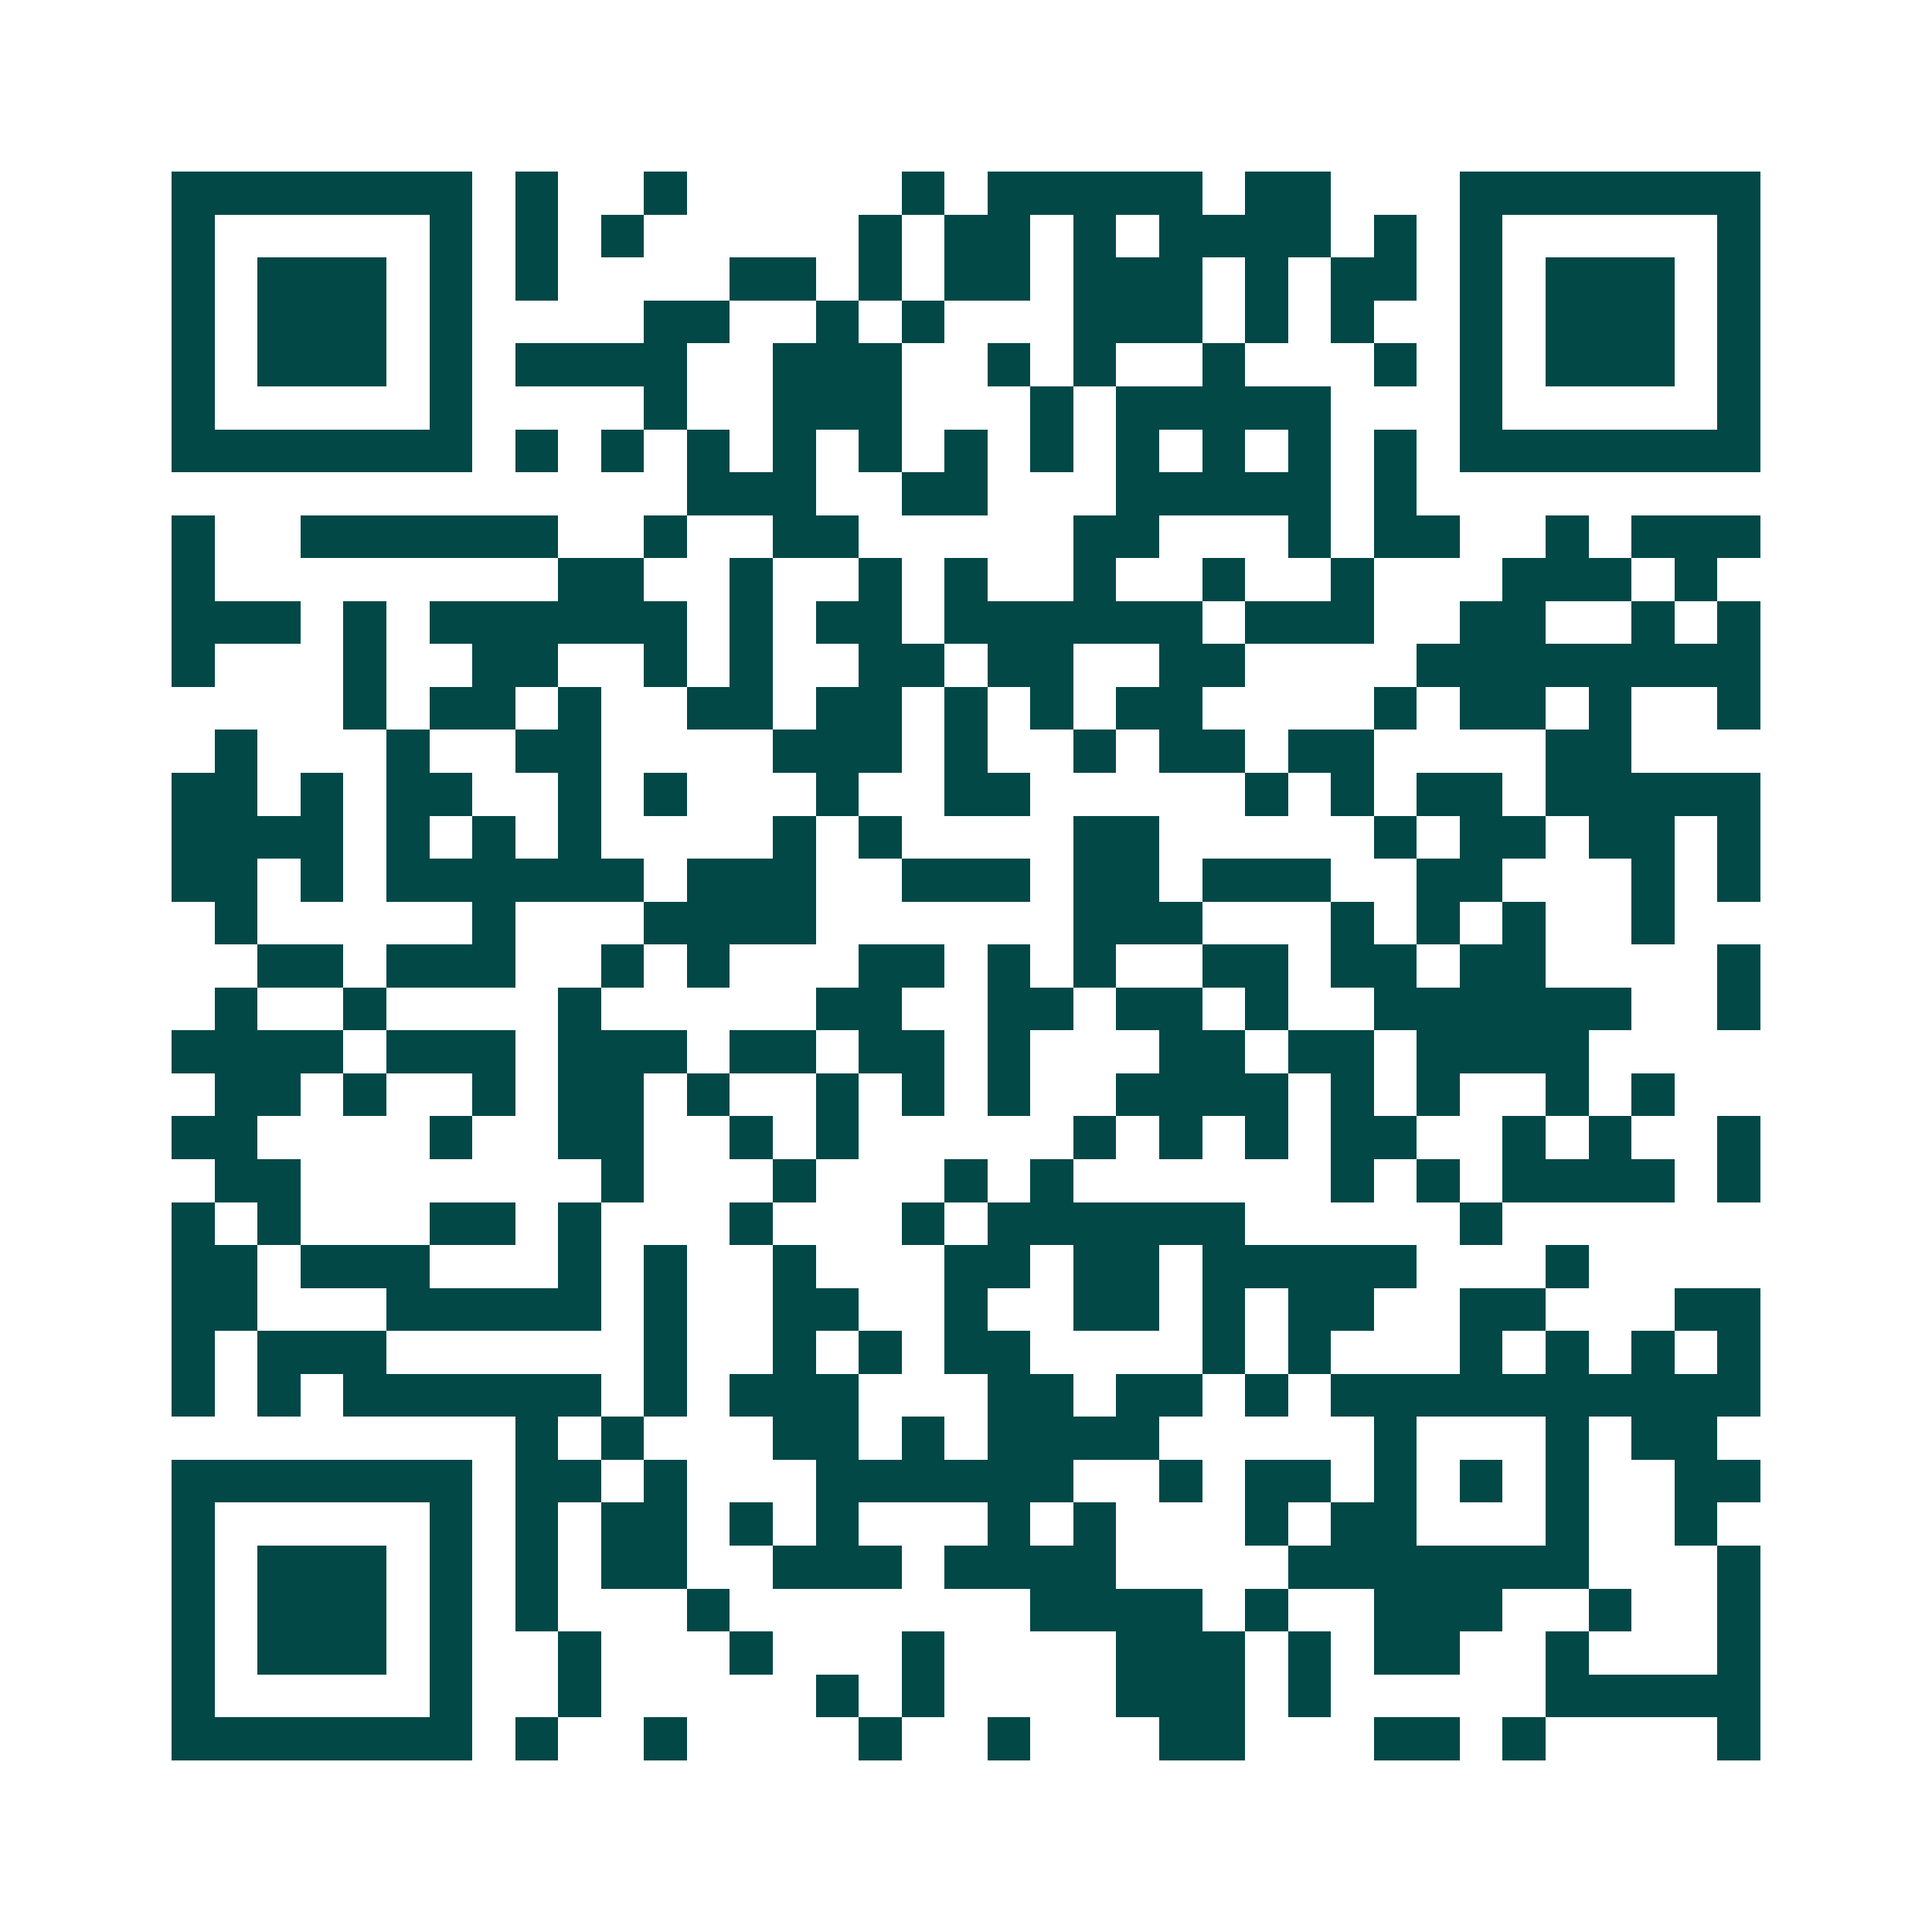 <svg xmlns="http://www.w3.org/2000/svg" width="200" height="200" viewBox="0 0 45 45" shape-rendering="crispEdges"><path fill="#ffffff" d="M0 0h45v45H0z"/><path stroke="#014847" d="M4 4.5h7m1 0h1m2 0h1m5 0h1m1 0h5m1 0h2m3 0h7M4 5.5h1m5 0h1m1 0h1m1 0h1m5 0h1m1 0h2m1 0h1m1 0h4m1 0h1m1 0h1m5 0h1M4 6.5h1m1 0h3m1 0h1m1 0h1m4 0h2m1 0h1m1 0h2m1 0h3m1 0h1m1 0h2m1 0h1m1 0h3m1 0h1M4 7.5h1m1 0h3m1 0h1m4 0h2m2 0h1m1 0h1m3 0h3m1 0h1m1 0h1m2 0h1m1 0h3m1 0h1M4 8.5h1m1 0h3m1 0h1m1 0h4m2 0h3m2 0h1m1 0h1m2 0h1m3 0h1m1 0h1m1 0h3m1 0h1M4 9.5h1m5 0h1m4 0h1m2 0h3m3 0h1m1 0h5m3 0h1m5 0h1M4 10.5h7m1 0h1m1 0h1m1 0h1m1 0h1m1 0h1m1 0h1m1 0h1m1 0h1m1 0h1m1 0h1m1 0h1m1 0h7M16 11.5h3m2 0h2m3 0h5m1 0h1M4 12.5h1m2 0h6m2 0h1m2 0h2m5 0h2m3 0h1m1 0h2m2 0h1m1 0h3M4 13.5h1m8 0h2m2 0h1m2 0h1m1 0h1m2 0h1m2 0h1m2 0h1m3 0h3m1 0h1M4 14.5h3m1 0h1m1 0h6m1 0h1m1 0h2m1 0h6m1 0h3m2 0h2m2 0h1m1 0h1M4 15.5h1m3 0h1m2 0h2m2 0h1m1 0h1m2 0h2m1 0h2m2 0h2m4 0h8M8 16.5h1m1 0h2m1 0h1m2 0h2m1 0h2m1 0h1m1 0h1m1 0h2m4 0h1m1 0h2m1 0h1m2 0h1M5 17.5h1m3 0h1m2 0h2m4 0h3m1 0h1m2 0h1m1 0h2m1 0h2m4 0h2M4 18.5h2m1 0h1m1 0h2m2 0h1m1 0h1m3 0h1m2 0h2m5 0h1m1 0h1m1 0h2m1 0h5M4 19.5h4m1 0h1m1 0h1m1 0h1m4 0h1m1 0h1m4 0h2m5 0h1m1 0h2m1 0h2m1 0h1M4 20.5h2m1 0h1m1 0h6m1 0h3m2 0h3m1 0h2m1 0h3m2 0h2m3 0h1m1 0h1M5 21.5h1m5 0h1m3 0h4m6 0h3m3 0h1m1 0h1m1 0h1m2 0h1M6 22.5h2m1 0h3m2 0h1m1 0h1m3 0h2m1 0h1m1 0h1m2 0h2m1 0h2m1 0h2m4 0h1M5 23.5h1m2 0h1m4 0h1m5 0h2m2 0h2m1 0h2m1 0h1m2 0h6m2 0h1M4 24.5h4m1 0h3m1 0h3m1 0h2m1 0h2m1 0h1m3 0h2m1 0h2m1 0h4M5 25.5h2m1 0h1m2 0h1m1 0h2m1 0h1m2 0h1m1 0h1m1 0h1m2 0h4m1 0h1m1 0h1m2 0h1m1 0h1M4 26.5h2m4 0h1m2 0h2m2 0h1m1 0h1m5 0h1m1 0h1m1 0h1m1 0h2m2 0h1m1 0h1m2 0h1M5 27.5h2m7 0h1m3 0h1m3 0h1m1 0h1m6 0h1m1 0h1m1 0h4m1 0h1M4 28.5h1m1 0h1m3 0h2m1 0h1m3 0h1m3 0h1m1 0h6m5 0h1M4 29.5h2m1 0h3m3 0h1m1 0h1m2 0h1m3 0h2m1 0h2m1 0h5m3 0h1M4 30.5h2m3 0h5m1 0h1m2 0h2m2 0h1m2 0h2m1 0h1m1 0h2m2 0h2m3 0h2M4 31.5h1m1 0h3m6 0h1m2 0h1m1 0h1m1 0h2m4 0h1m1 0h1m3 0h1m1 0h1m1 0h1m1 0h1M4 32.5h1m1 0h1m1 0h6m1 0h1m1 0h3m3 0h2m1 0h2m1 0h1m1 0h10M12 33.5h1m1 0h1m3 0h2m1 0h1m1 0h4m5 0h1m3 0h1m1 0h2M4 34.5h7m1 0h2m1 0h1m3 0h6m2 0h1m1 0h2m1 0h1m1 0h1m1 0h1m2 0h2M4 35.5h1m5 0h1m1 0h1m1 0h2m1 0h1m1 0h1m3 0h1m1 0h1m3 0h1m1 0h2m3 0h1m2 0h1M4 36.5h1m1 0h3m1 0h1m1 0h1m1 0h2m2 0h3m1 0h4m4 0h7m3 0h1M4 37.5h1m1 0h3m1 0h1m1 0h1m3 0h1m7 0h4m1 0h1m2 0h3m2 0h1m2 0h1M4 38.5h1m1 0h3m1 0h1m2 0h1m3 0h1m3 0h1m4 0h3m1 0h1m1 0h2m2 0h1m3 0h1M4 39.5h1m5 0h1m2 0h1m5 0h1m1 0h1m4 0h3m1 0h1m5 0h5M4 40.5h7m1 0h1m2 0h1m4 0h1m2 0h1m3 0h2m3 0h2m1 0h1m4 0h1"/></svg>
